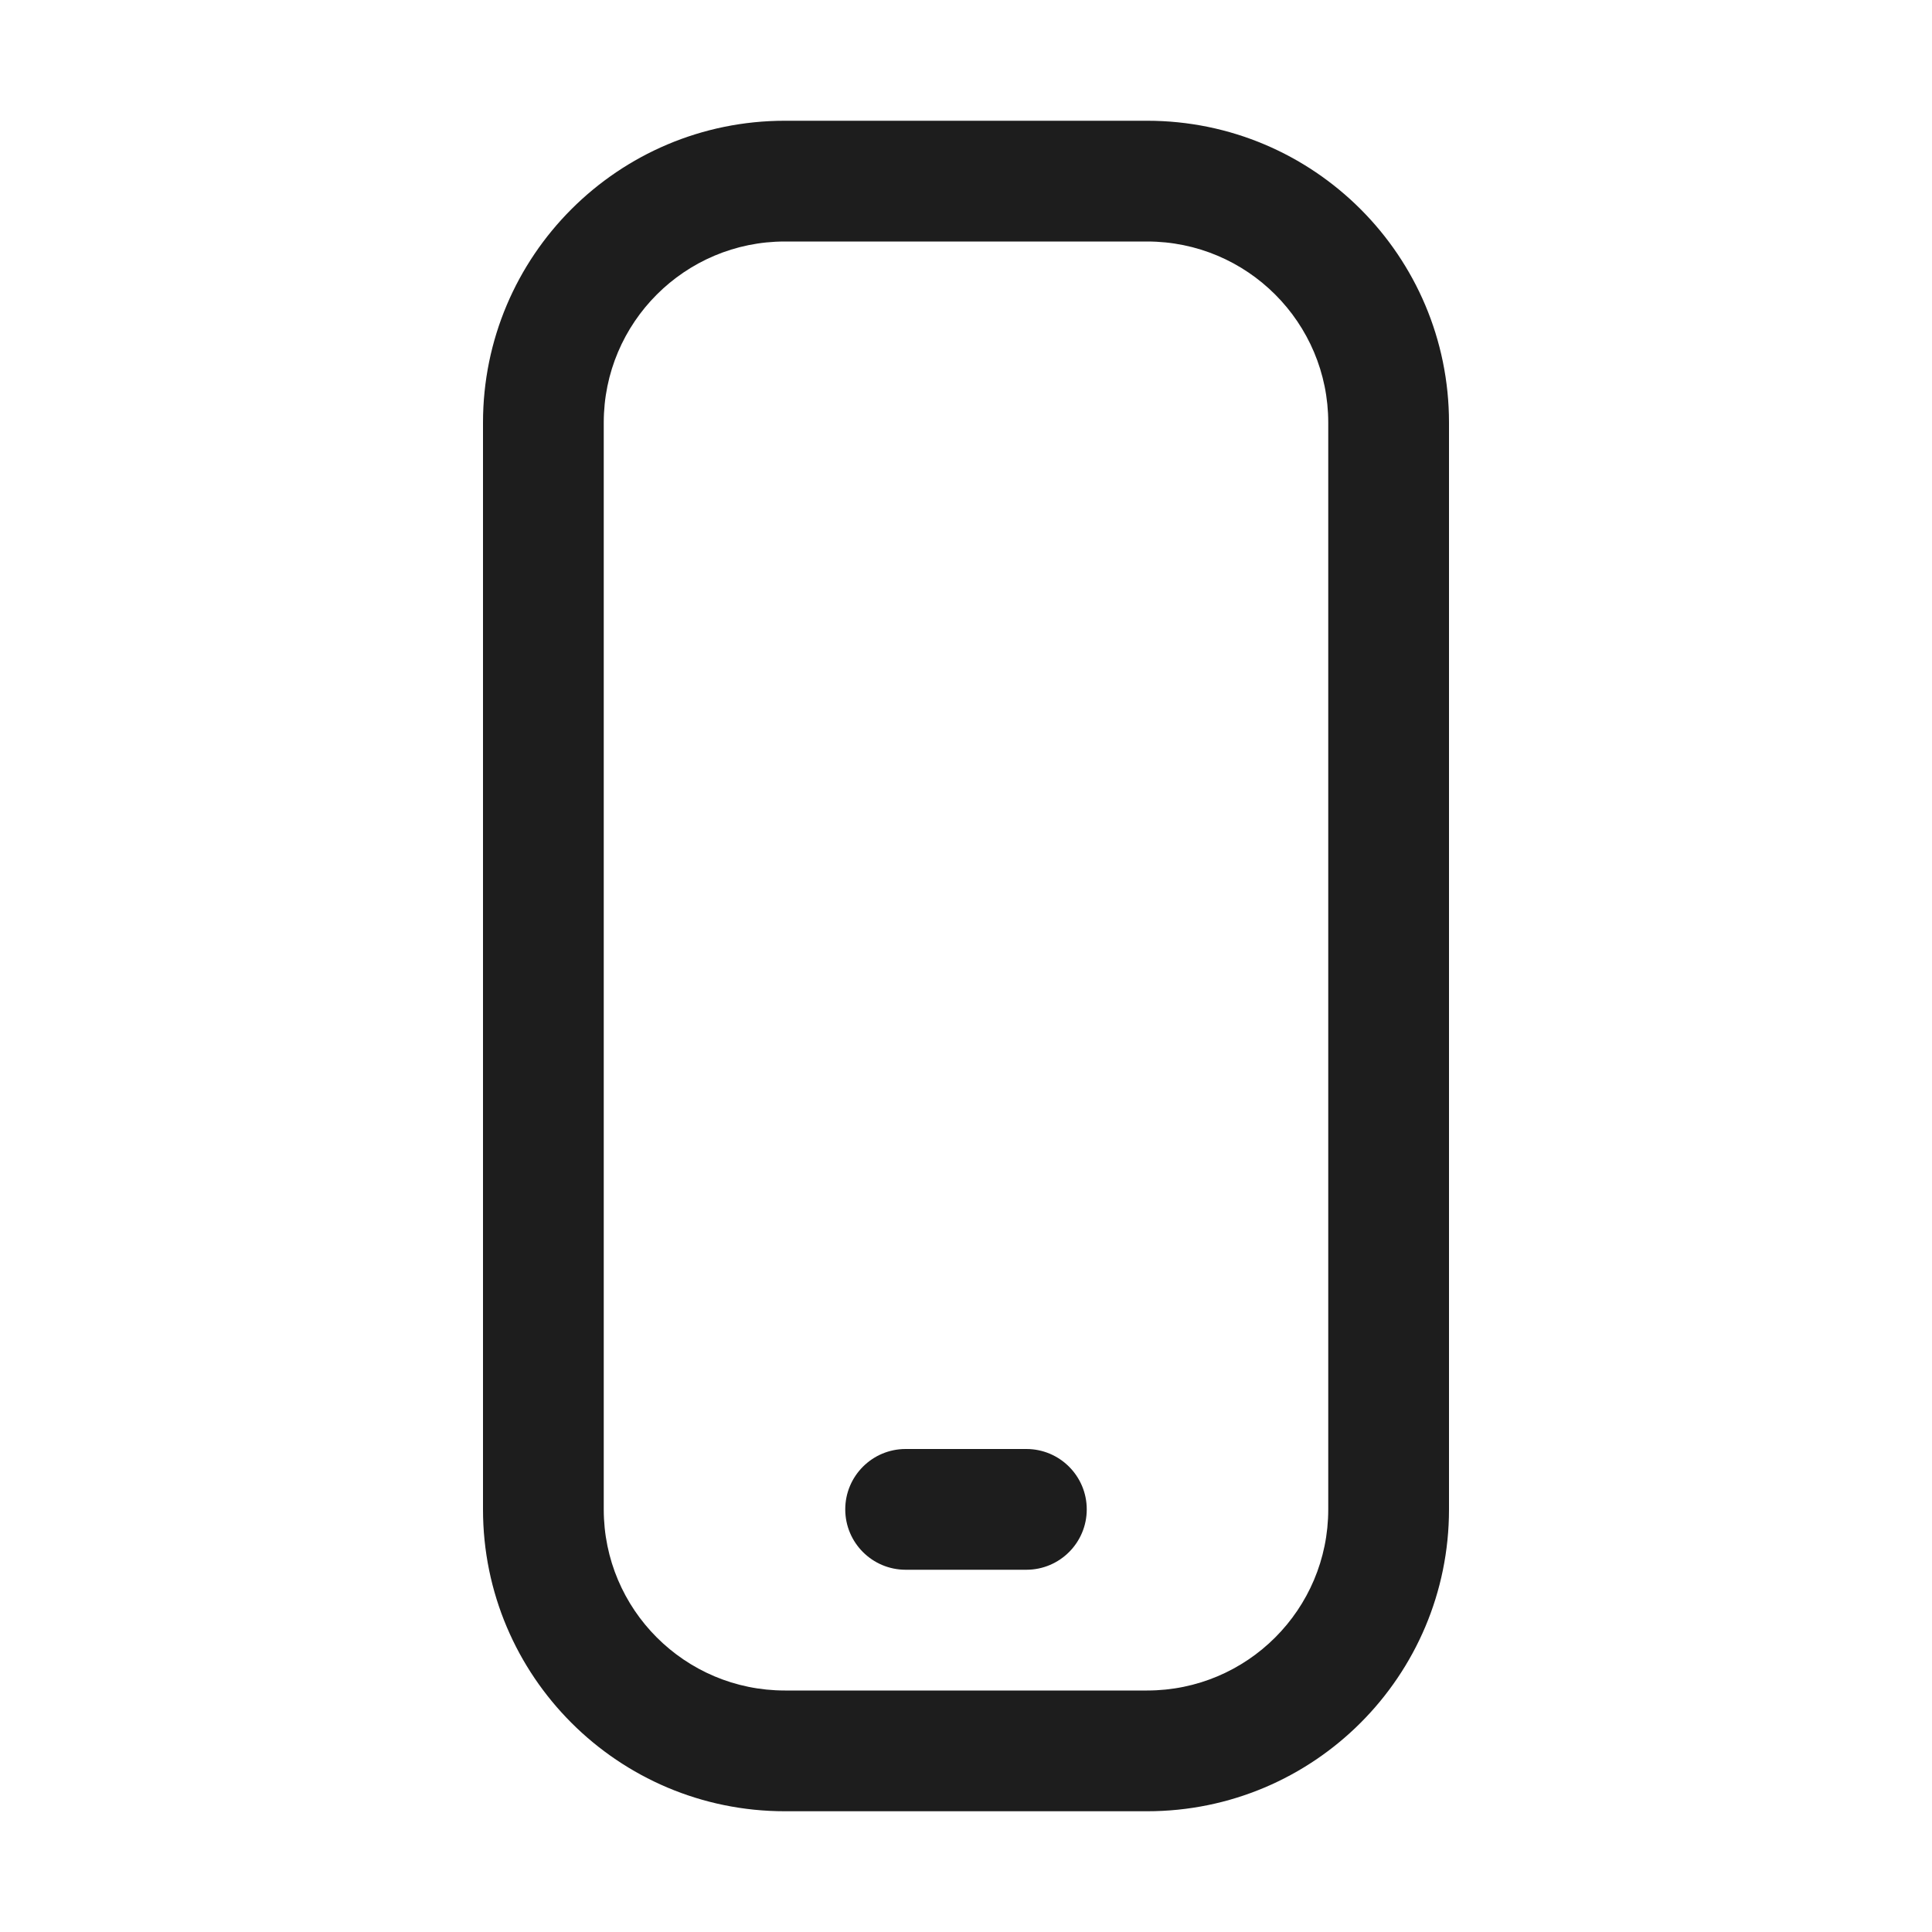 <svg width="32" height="32" viewBox="0 0 32 32" fill="#1D1D1D" xmlns="http://www.w3.org/2000/svg">
<path d="M15 24C14.448 24 14 24.448 14 25C14 25.552 14.448 26 15 26H17C17.552 26 18 25.552 18 25C18 24.448 17.552 24 17 24H15Z" fill="#1D1D1D"/>
<path fill-rule="evenodd" clip-rule="evenodd" d="M19 2H13C10.239 2 8 4.239 8 7V25C8 27.761 10.239 30 13 30H19C21.761 30 24 27.761 24 25V7C24 4.239 21.761 2 19 2ZM10 7C10 5.343 11.343 4 13 4H19C20.657 4 22 5.343 22 7V25C22 26.657 20.657 28 19 28H13C11.343 28 10 26.657 10 25V7Z" fill="#1D1D1D"/>
</svg>
